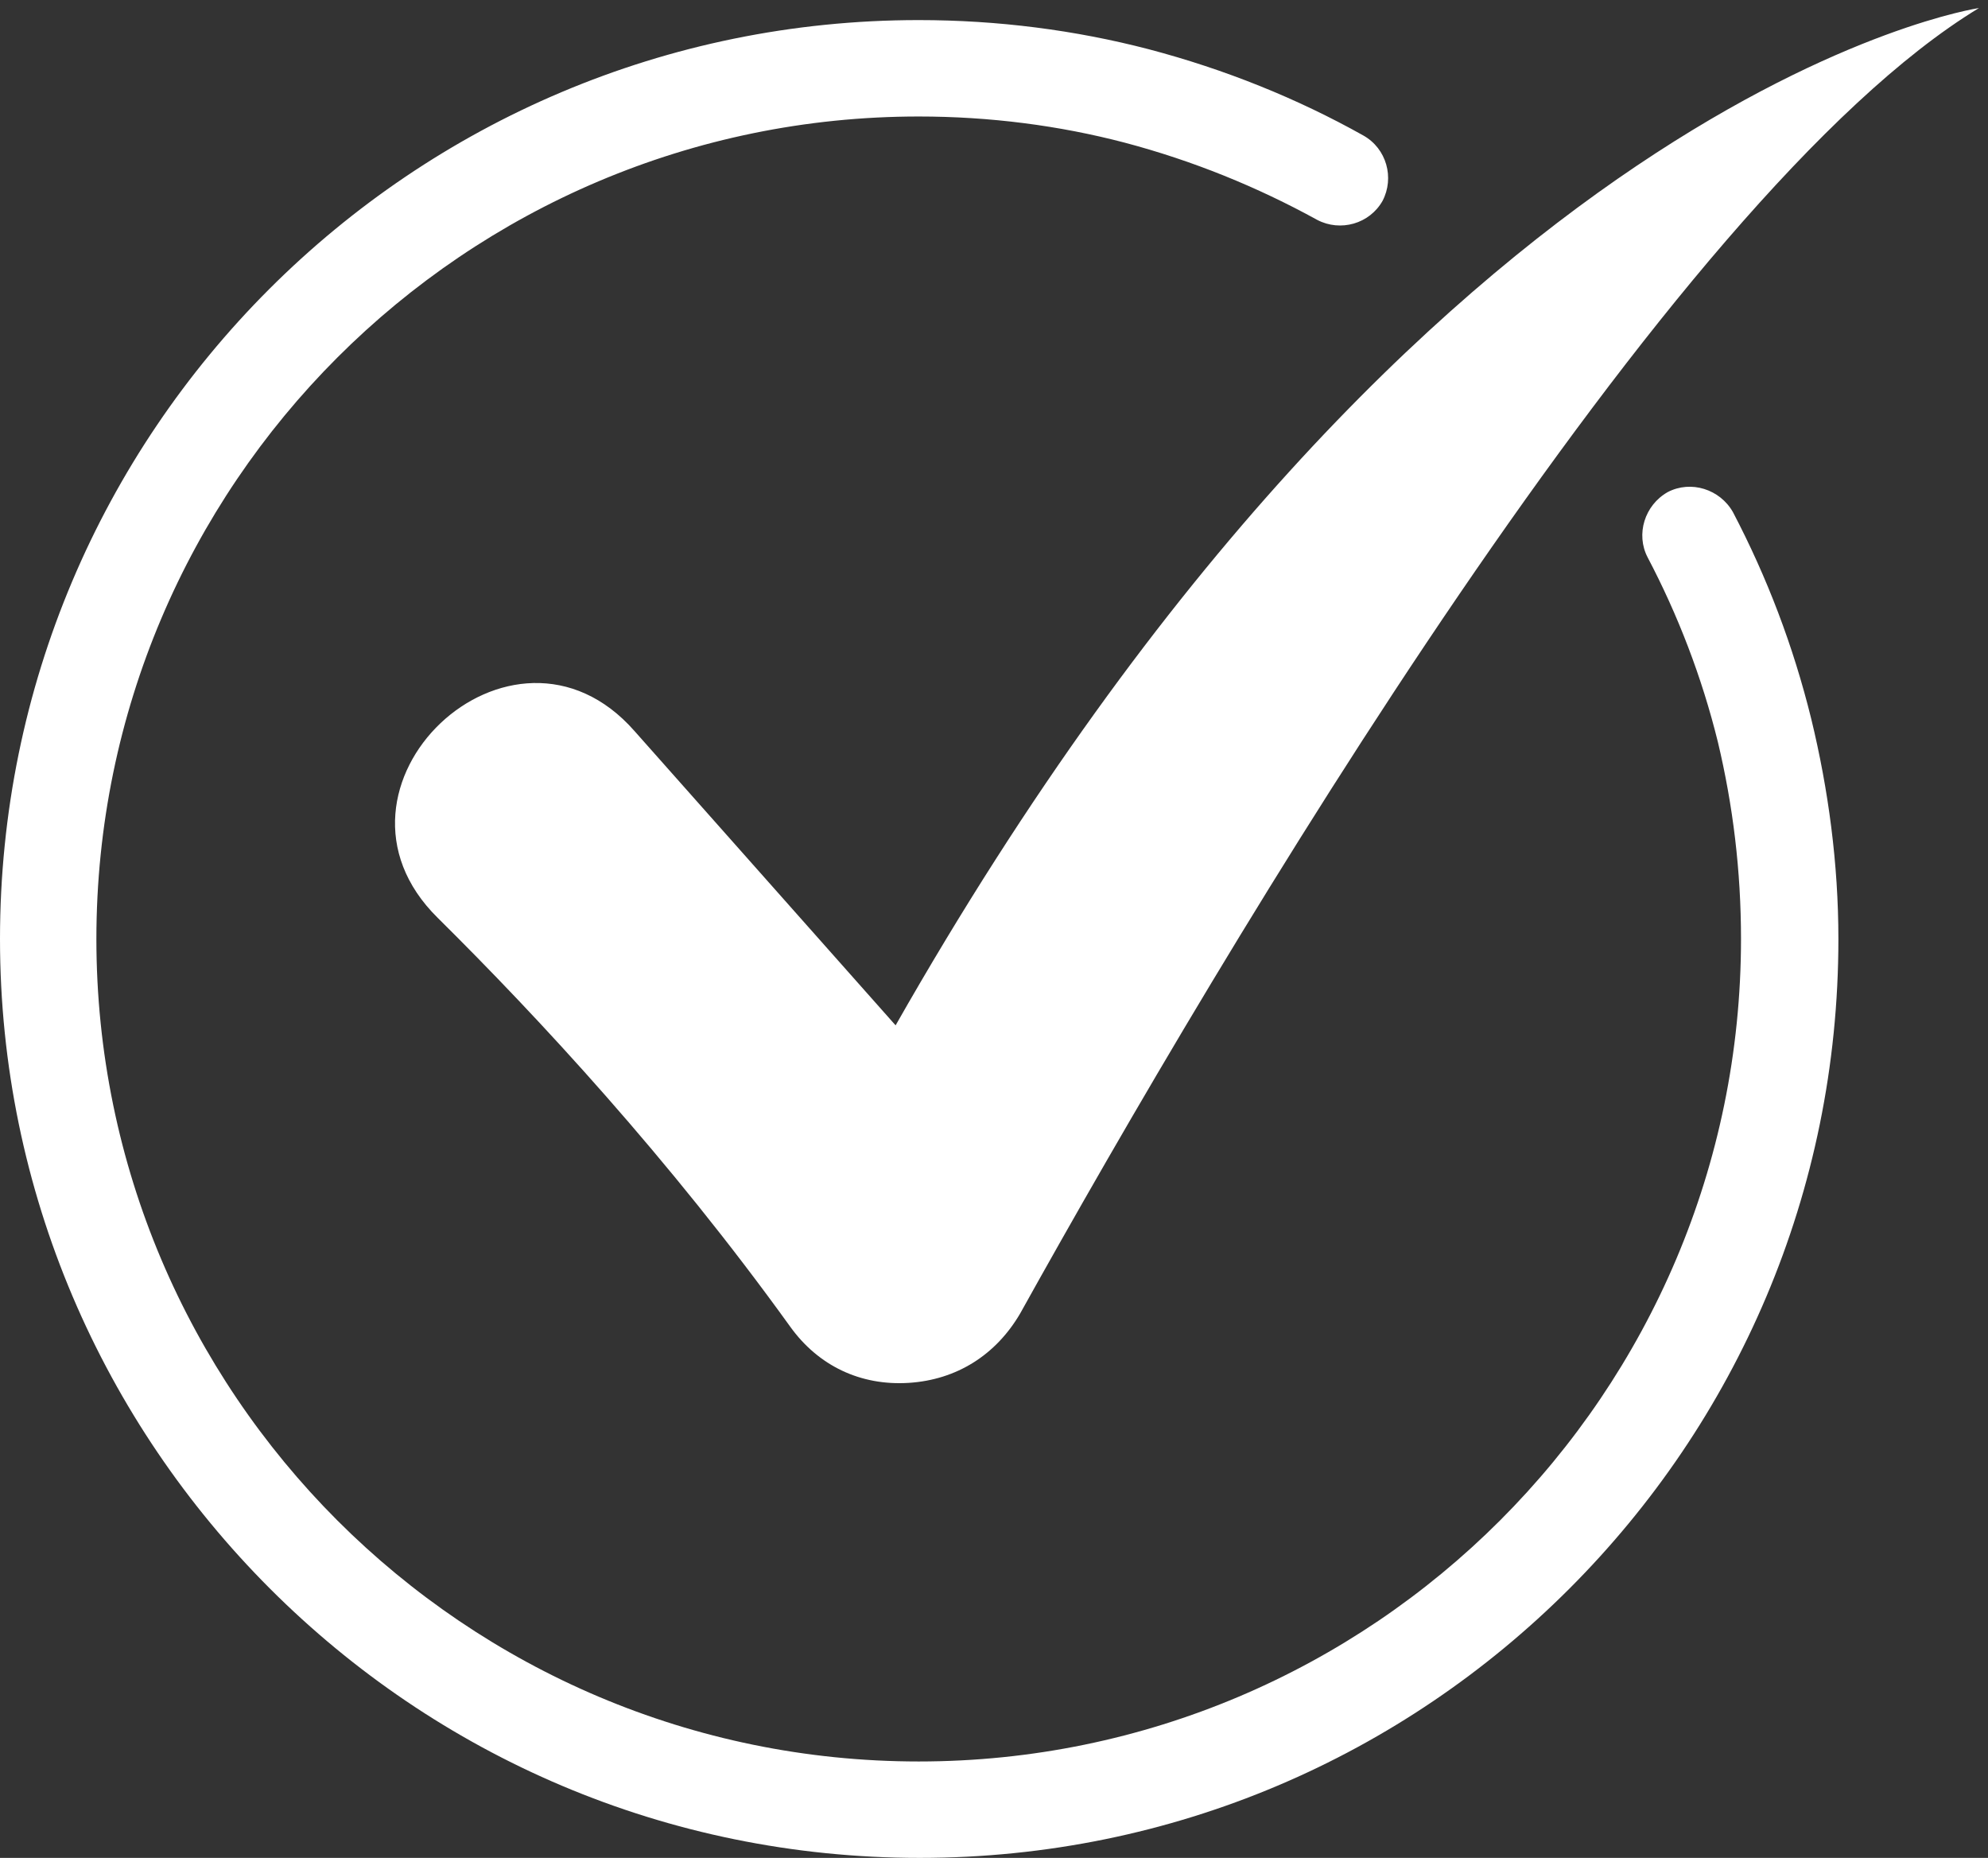 <svg xmlns="http://www.w3.org/2000/svg" width="198" height="185" viewBox="0 0 198 185" fill="none"><rect x="0" y="0" width="198" height="185" fill="#333333" stroke="none"/><path d="M164.1 55.5C162.9 53.2 163.8 50.3 166.1 49C168.4 47.8 171.3 48.7 172.6 51C176 57.5 178.6 64.3 180.4 71.6C182.1 78.6 183.1 86 183.1 93.5C183.1 118.8 172.9 141.6 156.3 158.2C139.7 174.8 116.9 185 91.6 185C66.3 185 43.5 174.8 26.9 158.2C10.3 141.6 0 118.7 0 93.5C0 68.3 10.2 45.4 26.8 28.8C43.4 12.2 66.3 2 91.5 2C99.4 2 107.1 3 114.4 4.9C122 6.9 129.2 9.8 135.8 13.5C138.1 14.8 138.9 17.7 137.7 20C136.4 22.3 133.5 23.1 131.2 21.9C125.2 18.6 118.8 16 112 14.2C105.5 12.5 98.6 11.6 91.5 11.6C68.9 11.6 48.4 20.8 33.6 35.6C18.8 50.4 9.6 70.9 9.6 93.5C9.6 116.1 18.8 136.6 33.6 151.4C48.4 166.2 68.9 175.4 91.5 175.4C114.1 175.4 134.6 166.2 149.4 151.4C164.2 136.6 173.4 116.1 173.4 93.5C173.4 86.7 172.6 80.2 171.1 73.9C169.5 67.4 167.1 61.2 164.1 55.5ZM43.6 91.4C53.6 101.3 66.6 115.3 78.7 132.1C81.5 136 85.7 138 90.5 137.7C95.3 137.4 99.2 134.9 101.6 130.8C121.8 94.5 166.1 19.6 197.1 0.8C197.1 0.8 142.2 8.9 89.2 102.1L63.2 72.8C51 58.9 30.4 78.4 43.6 91.4Z" fill="white"></path></svg>